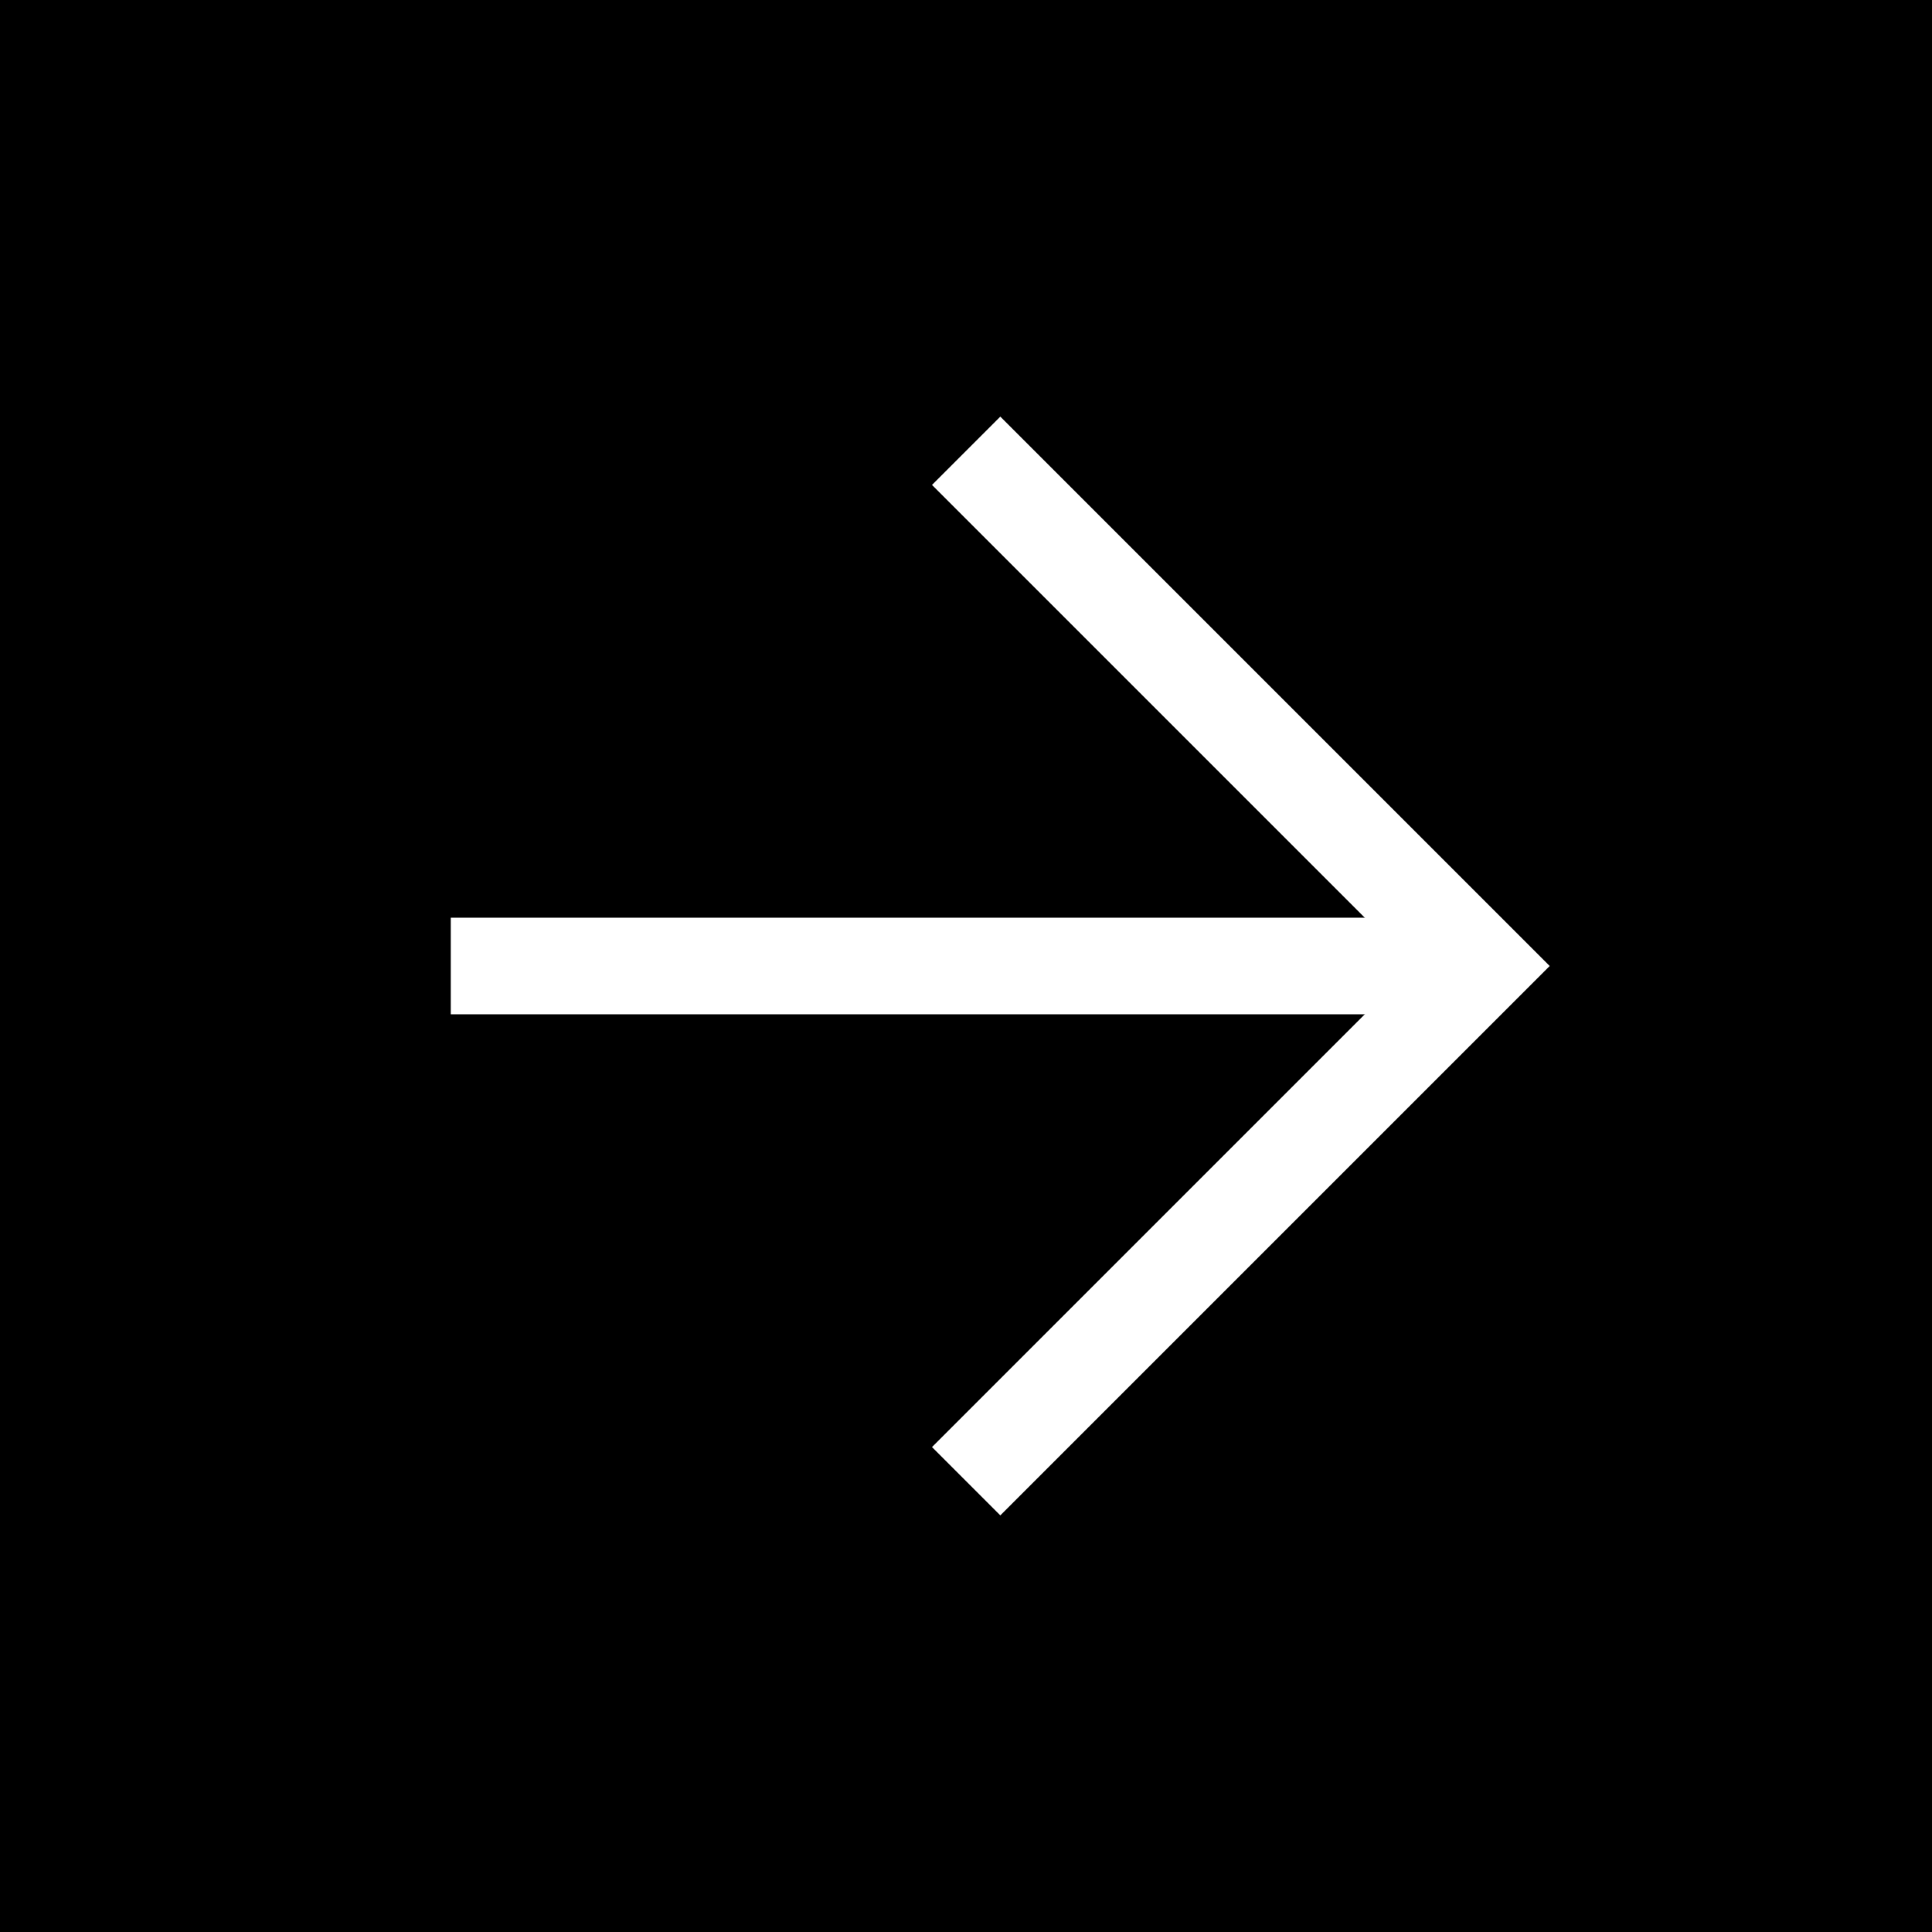 <svg xmlns="http://www.w3.org/2000/svg" width="25" height="25" viewBox="0 0 25 25">
  <g id="グループ_1040" data-name="グループ 1040" transform="translate(-350 -5791)">
    <path id="パス_568" data-name="パス 568" d="M0,0H25V25H0Z" transform="translate(350 5791)"/>
    <path id="パス_567" data-name="パス 567" d="M0,0H13.333" transform="translate(355.833 5803.5)" fill="none" stroke="#fff" stroke-width="1.25"/>
    <path id="パス_46" data-name="パス 46" d="M520,5810.167l6.667-6.667L520,5796.833" transform="translate(-157.498)" fill="none" stroke="#fff" stroke-miterlimit="10" stroke-width="1.25"/>
  </g>
</svg>
